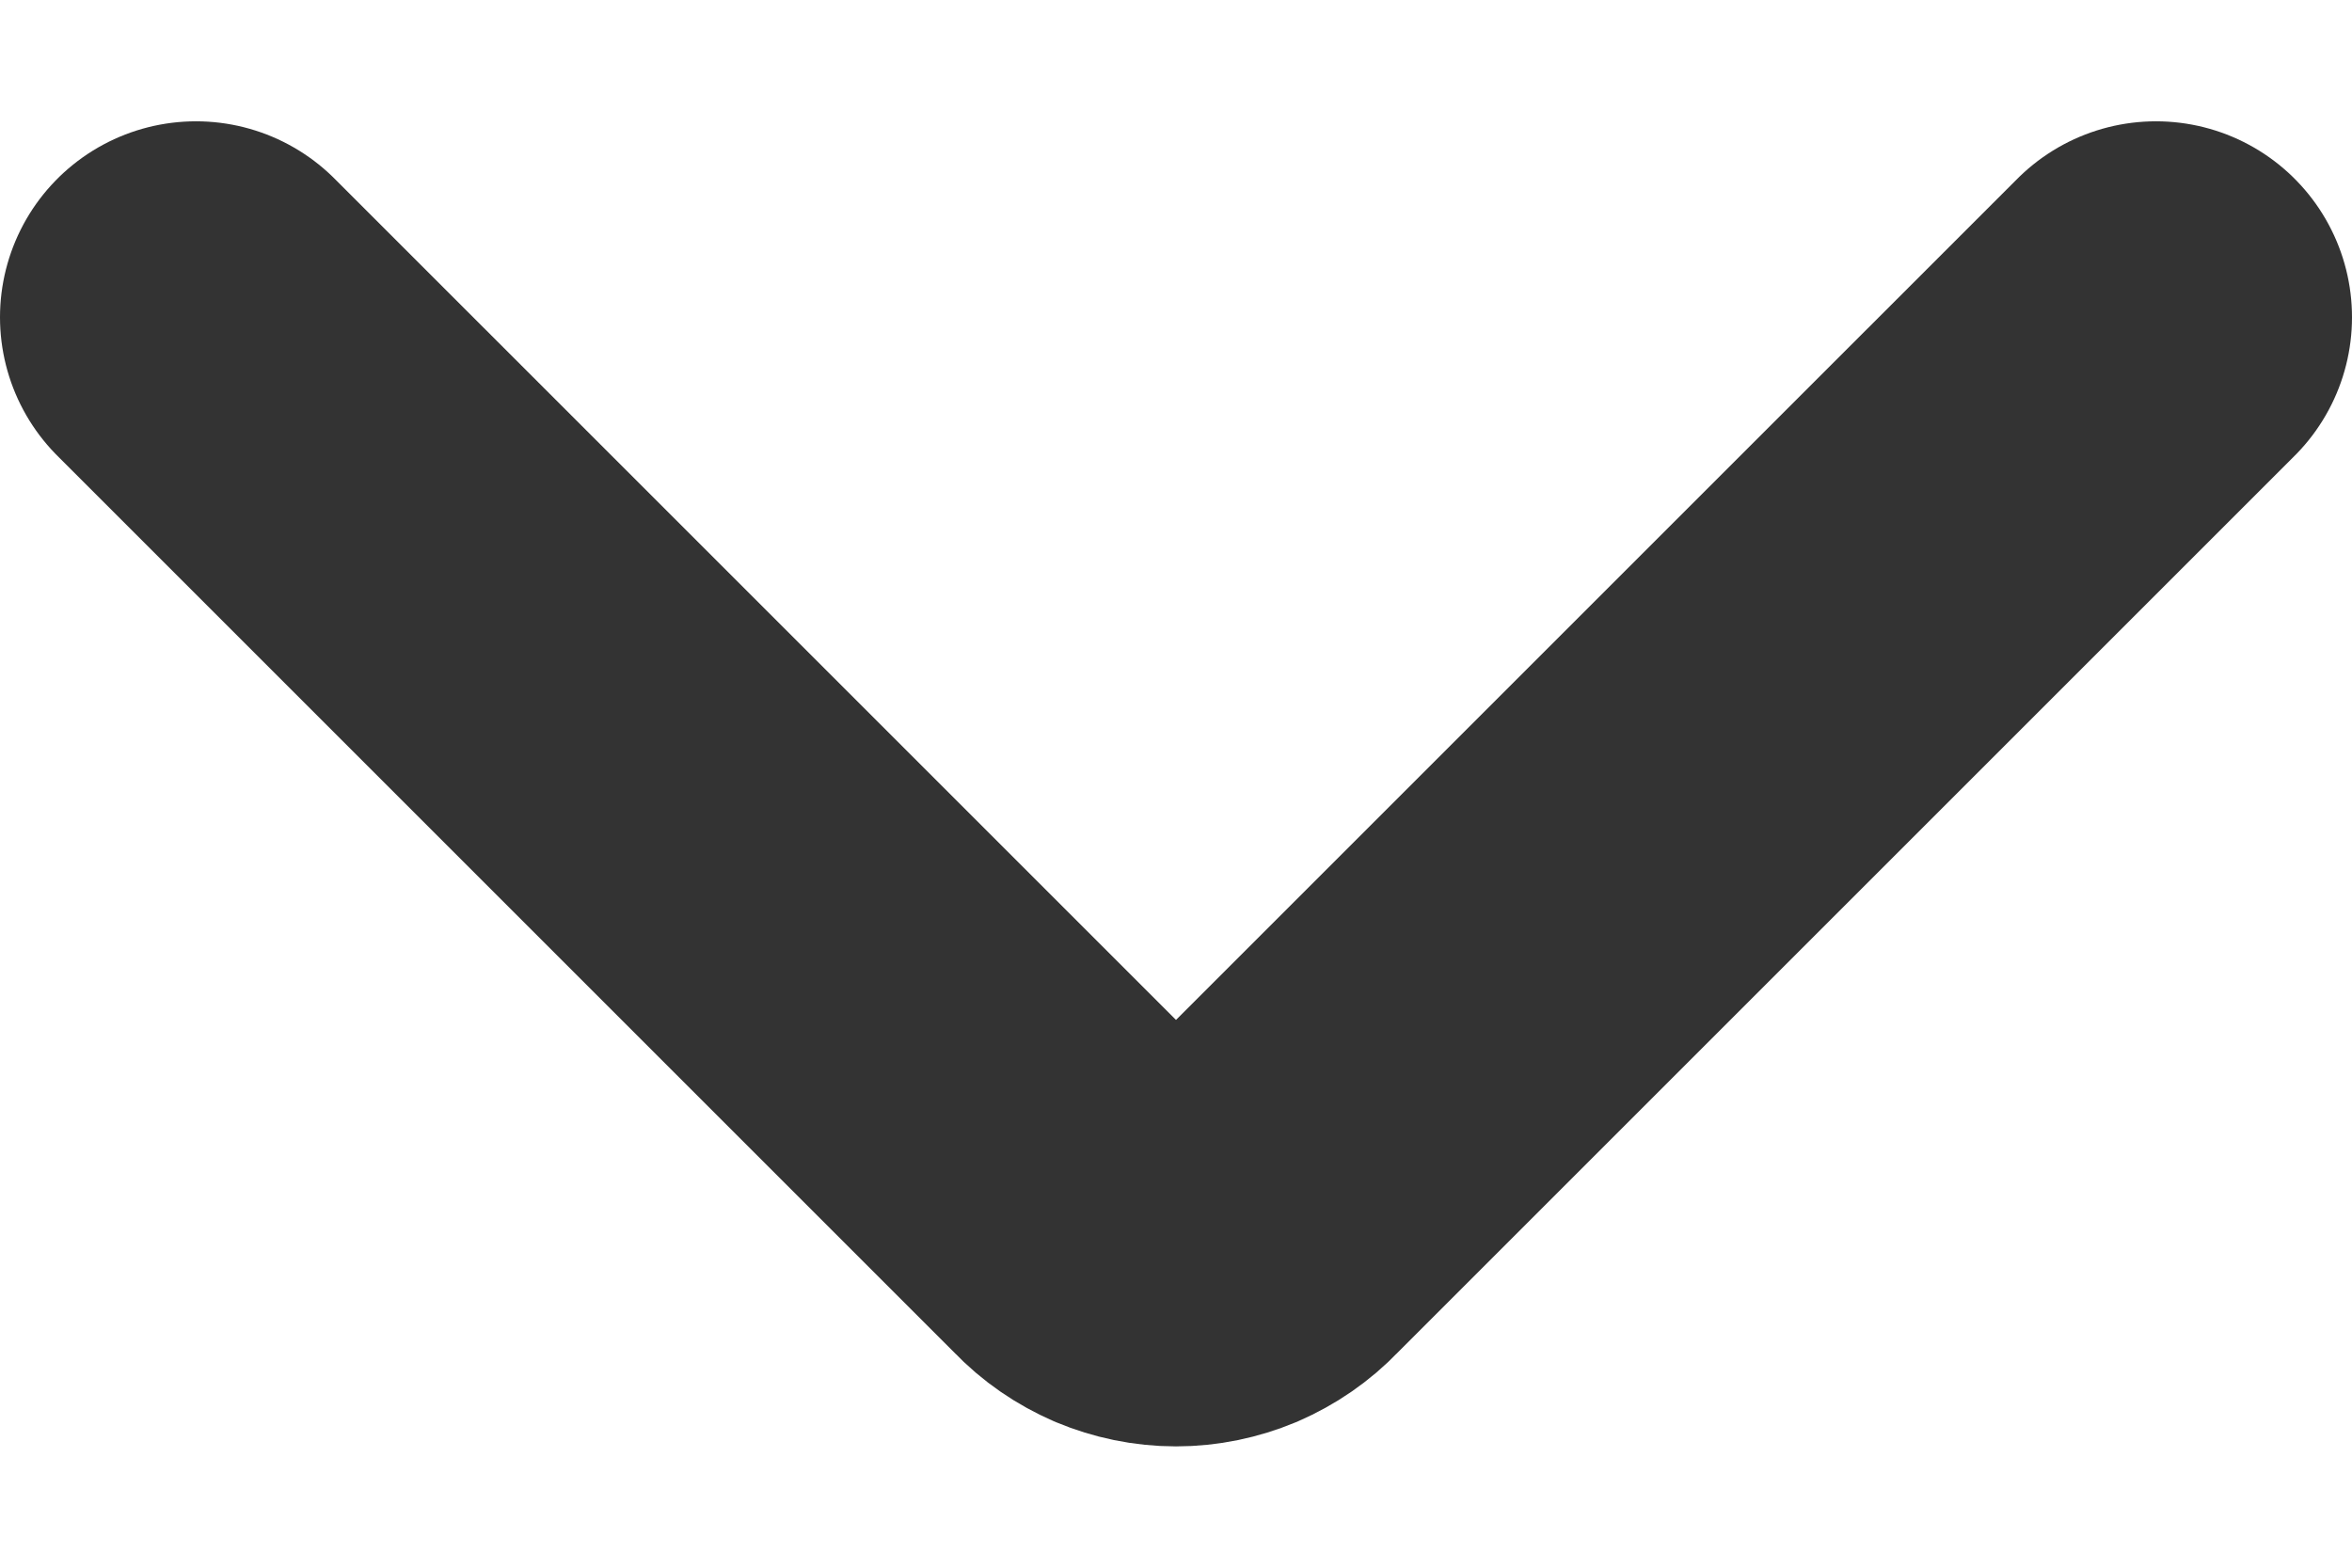 <svg width="12" height="8" viewBox="0 0 12 8" fill="none" xmlns="http://www.w3.org/2000/svg">
<path d="M1 1.619L5.585 6.204C5.638 6.26 5.703 6.304 5.774 6.335C5.846 6.365 5.922 6.381 6 6.381C6.078 6.381 6.154 6.365 6.226 6.335C6.297 6.304 6.362 6.26 6.415 6.204L11 1.619" stroke="#333333" stroke-width="2" stroke-linecap="round" stroke-linejoin="round"/>
</svg>
